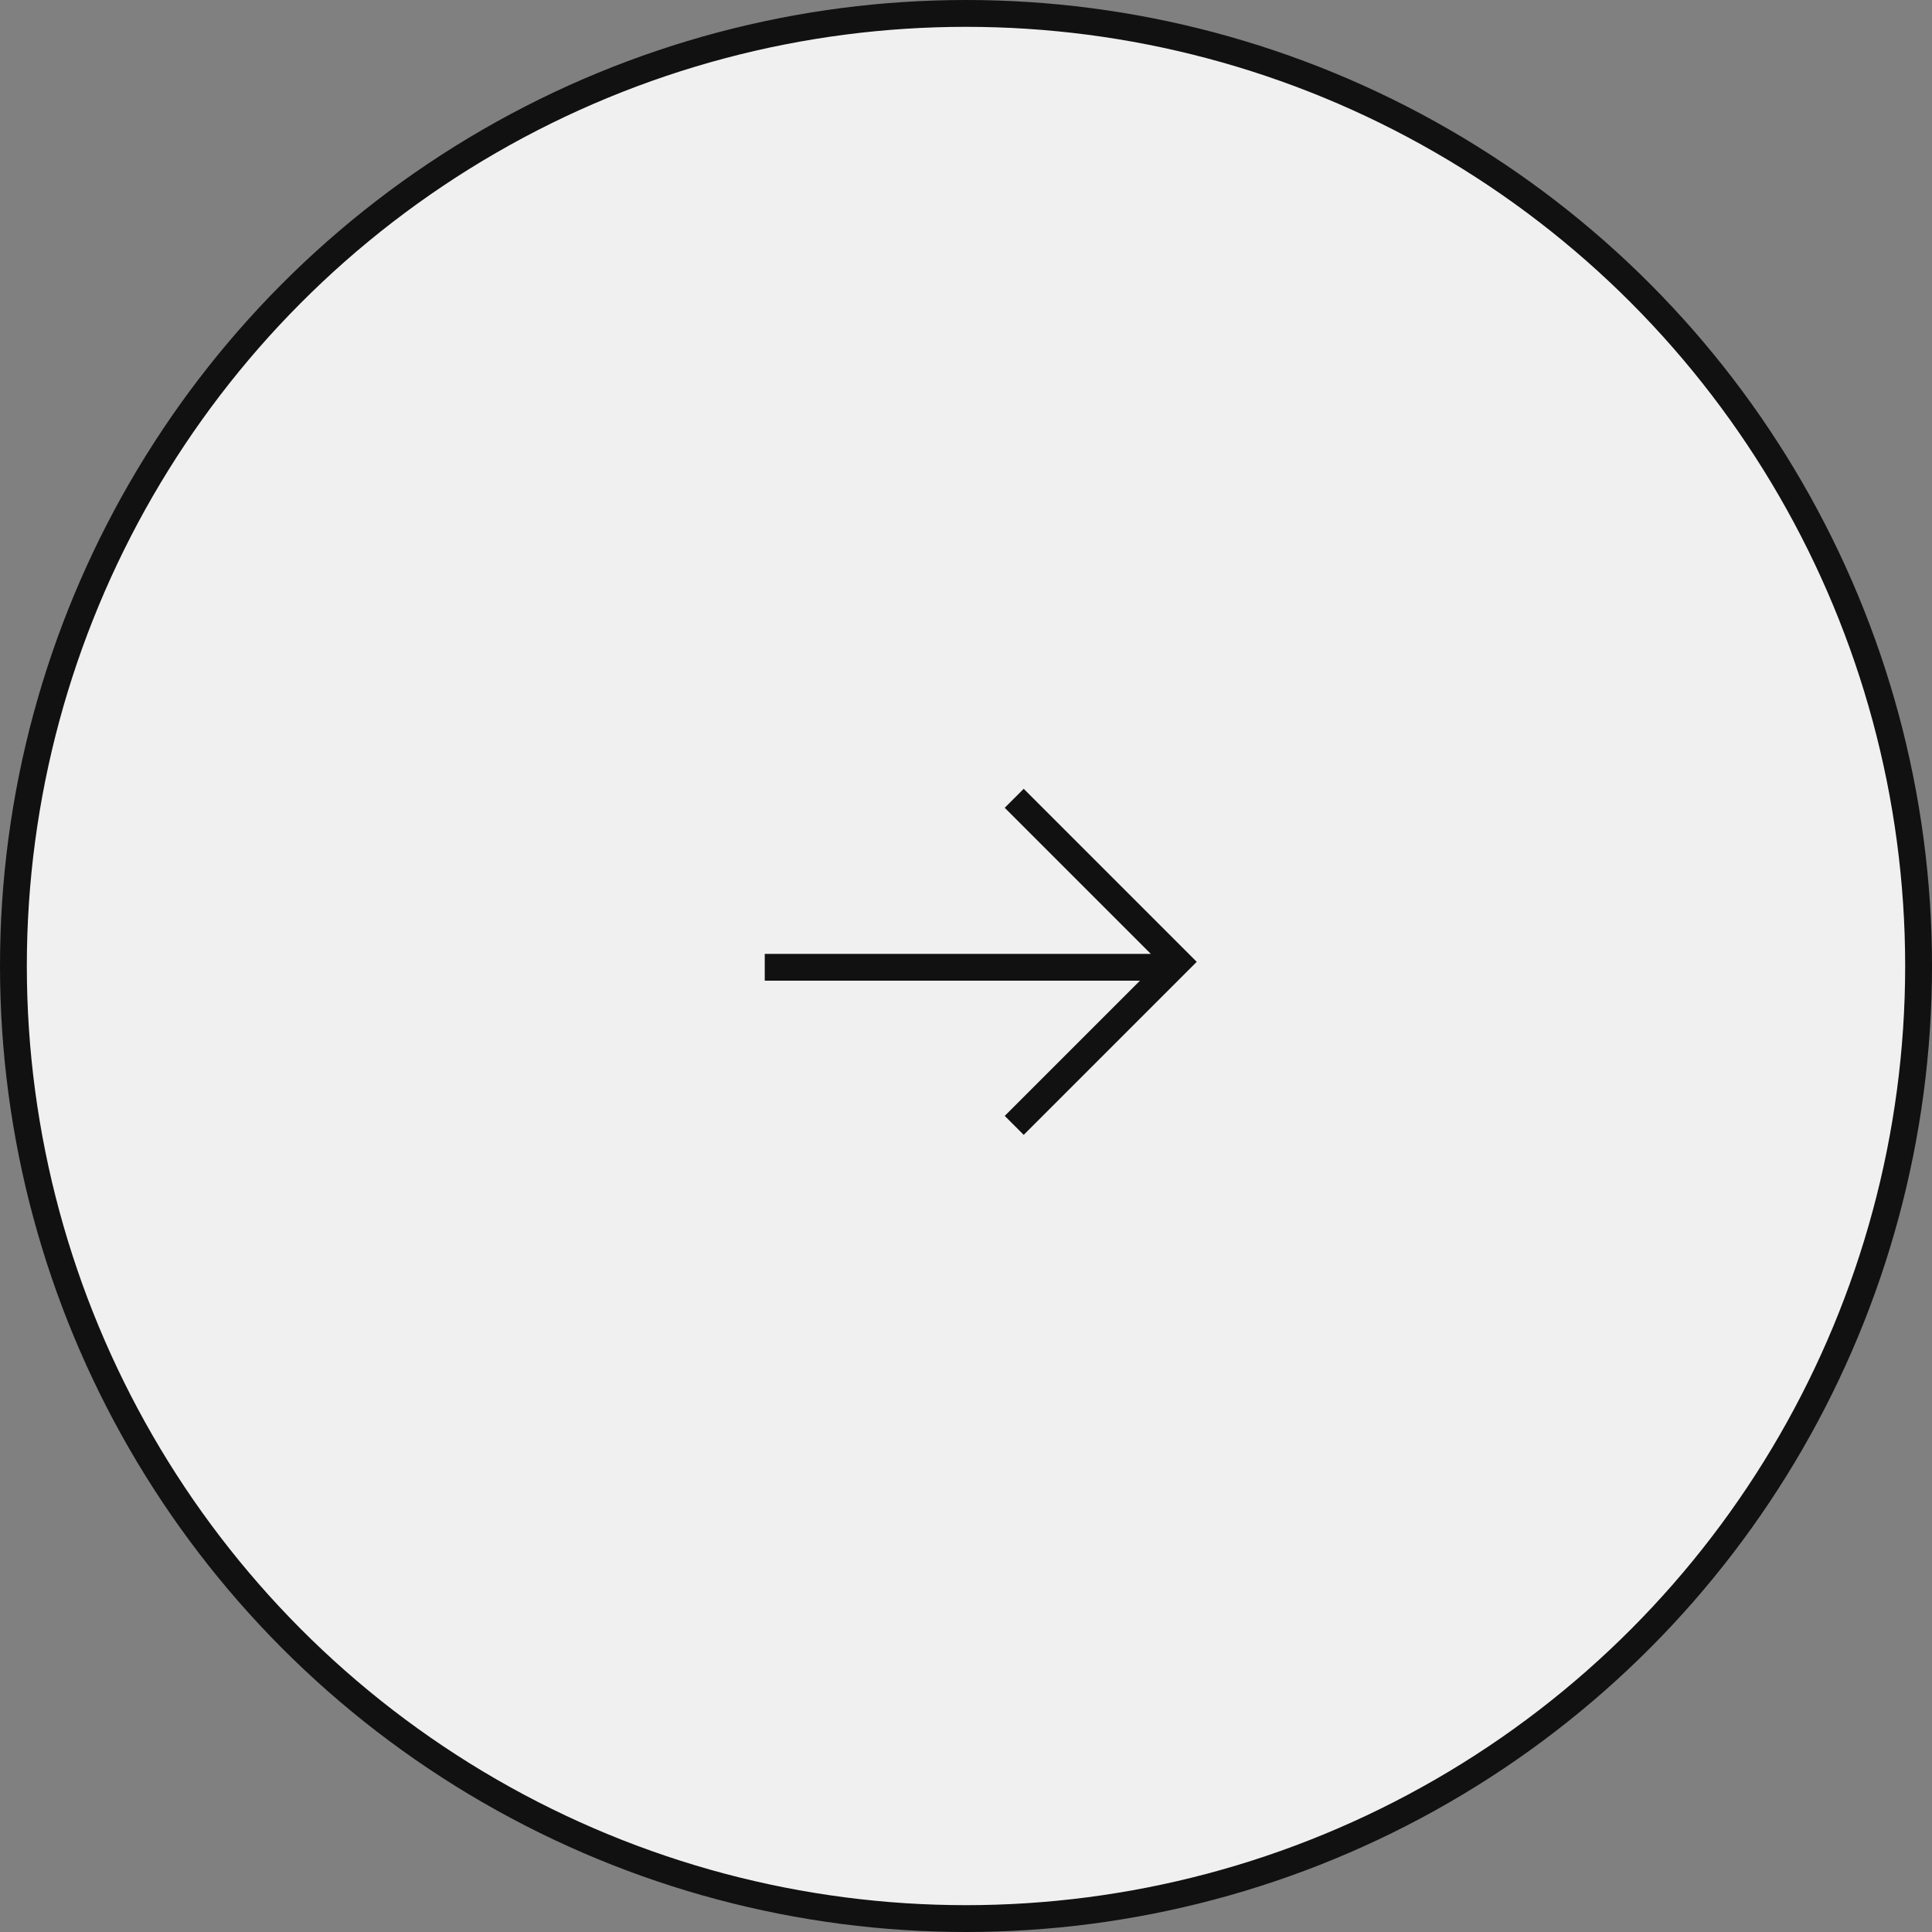 <svg width="72" height="72" fill="none" xmlns="http://www.w3.org/2000/svg"><rect width="100%" height="100%" fill="#808080" stroke="none"/><circle cx="36" cy="36" r="35.5" fill="#F0F0F0" stroke="#111"/><path d="m37.797 29.75 6.095 6.095-6.095 6.095M28.5 36.048h15" stroke="#111"/></svg>